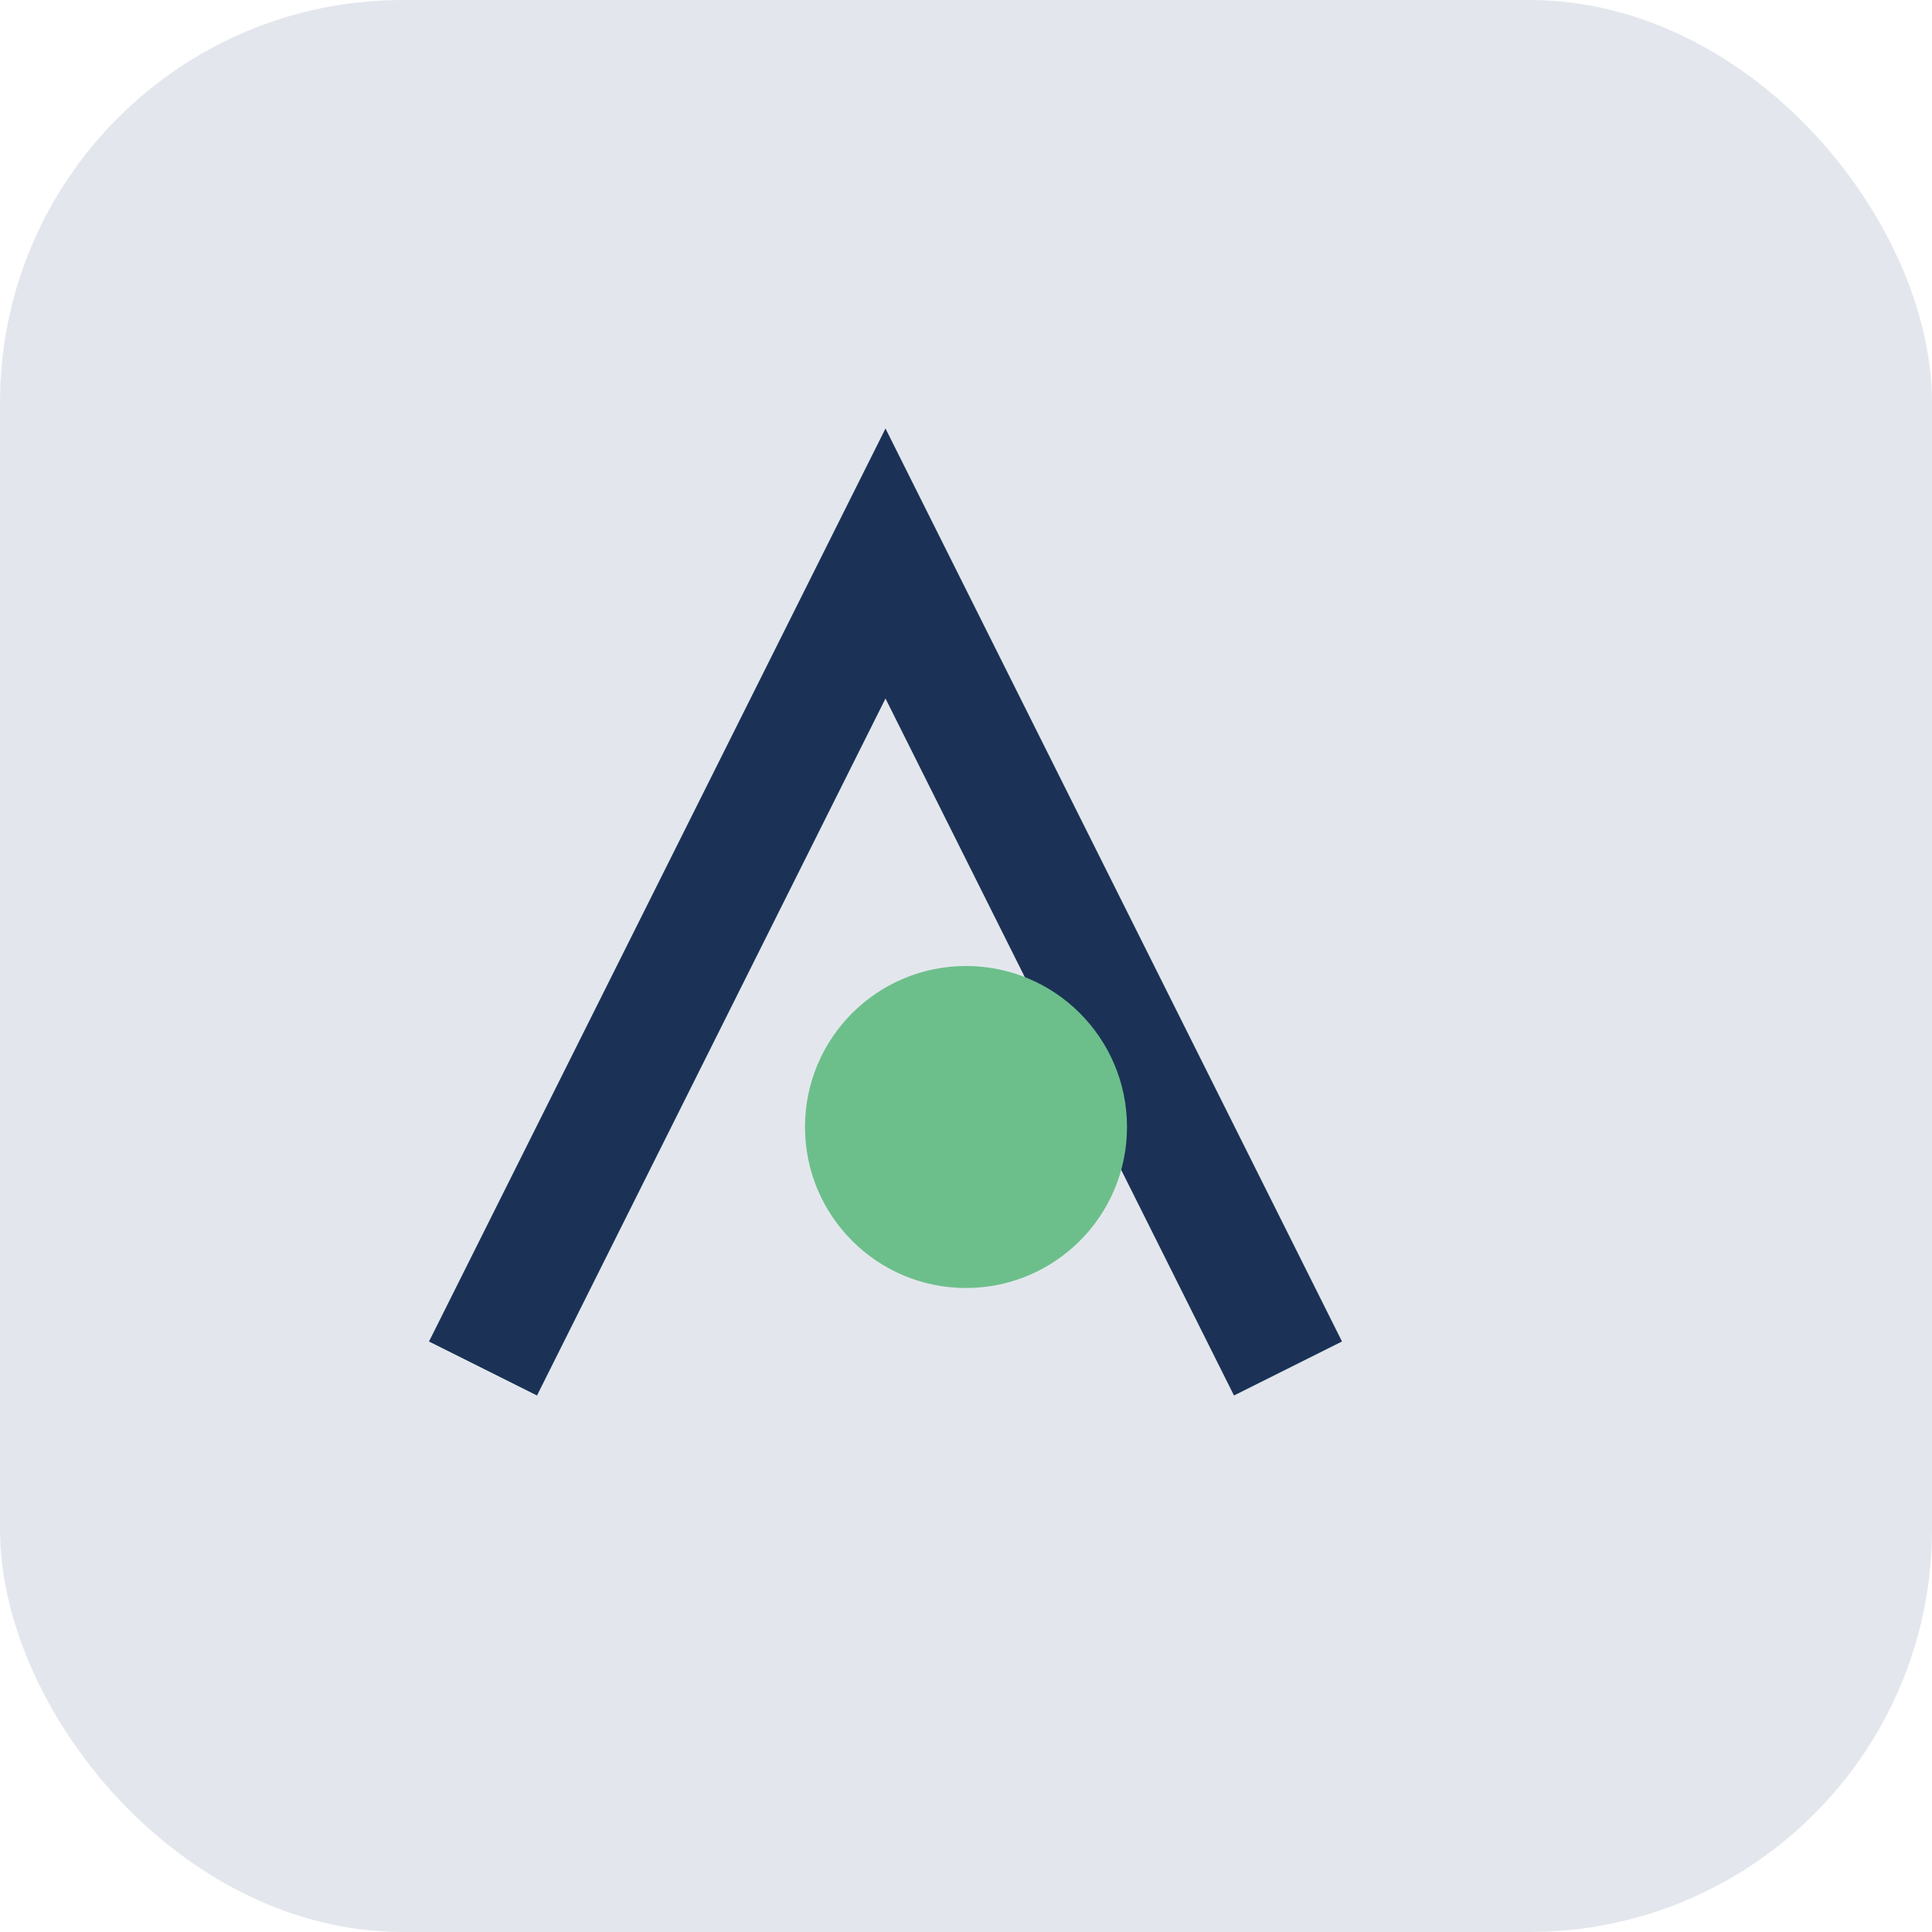 <?xml version="1.0" encoding="UTF-8"?>
<svg xmlns="http://www.w3.org/2000/svg" width="48" height="48" viewBox="0 0 48 48"><rect width="48" height="48" rx="10" fill="#E3E7ED"/><path d="M12 34l10-20 10 20" fill="none" stroke="#1B3256" stroke-width="3"/><circle cx="24" cy="28" r="4" fill="#6CBF8B"/></svg>